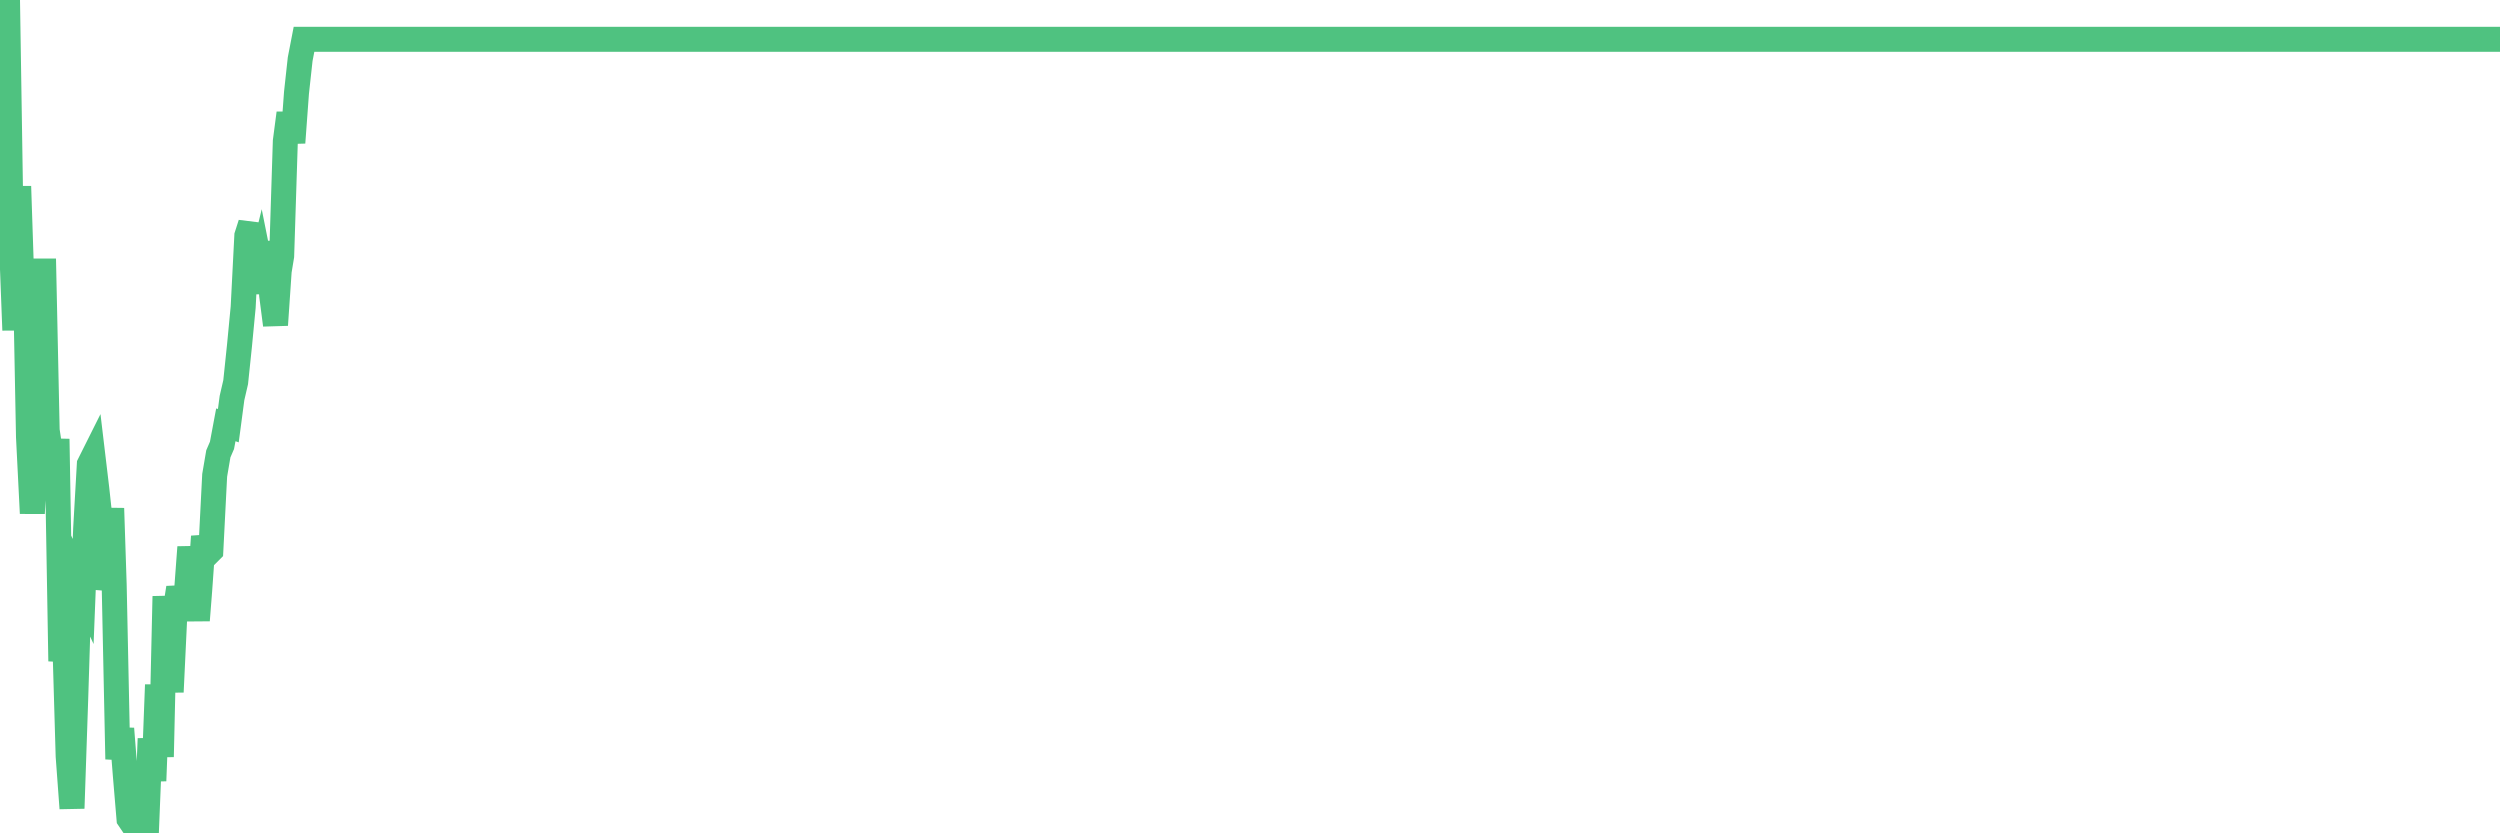 <?xml version="1.0"?><svg width="150px" height="50px" xmlns="http://www.w3.org/2000/svg" xmlns:xlink="http://www.w3.org/1999/xlink"> <polyline fill="none" stroke="#4fc280" stroke-width="1.5px" stroke-linecap="round" stroke-miterlimit="5" points="0.00,10.02 0.22,7.87 0.45,0.00 0.67,14.06 0.89,19.81 1.12,11.18 1.34,17.83 1.56,18.36 1.71,26.22 1.94,30.80 2.16,26.71 2.38,24.47 2.61,15.53 2.83,25.82 3.05,27.28 3.28,28.66 3.42,26.34 3.65,39.67 3.87,37.82 4.09,45.38 4.32,48.50 4.54,42.00 4.76,34.99 4.99,35.49 5.14,31.72 5.36,27.86 5.58,27.42 5.81,29.35 6.03,31.38 6.25,35.34 6.48,34.28 6.70,30.50 6.85,35.07 7.07,45.55 7.30,43.72 7.52,46.51 7.74,49.13 7.97,49.47 8.19,46.09 8.41,47.99 8.56,48.71 8.78,50.00 9.01,44.32 9.23,46.85 9.45,41.09 9.68,45.41 9.90,35.78 10.12,39.08 10.27,41.52 10.50,36.67 10.72,35.27 10.94,36.15 11.17,35.79 11.39,32.83 11.61,34.79 11.84,37.22 11.98,35.43 12.21,32.19 12.43,33.26 12.65,33.04 12.88,28.52 13.10,27.23 13.32,26.72 13.55,25.49 13.70,25.54 13.92,23.88 14.14,22.93 14.37,20.73 14.59,18.43 14.81,14.14 15.04,13.42 15.26,16.91 15.41,16.91 15.63,16.01 15.86,17.16 16.08,14.50 16.30,17.72 16.53,19.50 16.75,16.27 16.90,15.36 17.12,8.47 17.34,6.79 17.57,8.56 17.79,5.56 18.01,3.55 18.24,2.36 18.46,2.36 18.61,2.36 18.83,2.36 19.06,2.36 19.28,2.36 19.50,2.36 19.73,2.36 19.95,2.36 20.17,2.36 20.32,2.36 20.55,2.36 20.77,2.36 20.99,2.36 21.22,2.36 21.44,2.36 21.66,2.36 21.89,2.36 22.03,2.36 22.26,2.36 22.48,2.36 22.70,2.36 22.93,2.36 23.15,2.36 23.37,2.36 23.60,2.36 23.75,2.36 23.97,2.36 24.19,2.36 24.42,2.36 24.64,2.36 24.86,2.36 25.09,2.36 25.31,2.36 25.46,2.36 25.68,2.36 25.91,2.36 26.13,2.36 26.35,2.36 26.58,2.36 26.80,2.36 27.02,2.36 27.17,2.36 27.39,2.36 27.62,2.36 27.84,2.36 28.06,2.36 28.29,2.36 28.51,2.36 28.73,2.36 28.88,2.36 29.11,2.36 29.33,2.36 29.55,2.36 29.78,2.36 30.00,2.36 30.22,2.36 30.45,2.36 30.60,2.36 30.82,2.36 31.04,2.36 31.27,2.36 31.49,2.36 31.71,2.36 31.94,2.36 32.08,2.36 32.31,2.36 32.53,2.36 32.75,2.36 32.98,2.36 33.20,2.36 33.42,2.36 33.65,2.36 33.80,2.36 34.02,2.36 34.24,2.36 34.47,2.36 34.69,2.36 34.91,2.36 35.14,2.36 35.36,2.36 35.51,2.36 35.73,2.36 35.95,2.36 36.18,2.36 36.40,2.36 36.62,2.36 36.85,2.36 37.07,2.36 37.22,2.36 37.44,2.36 37.67,2.36 37.89,2.36 38.11,2.36 38.34,2.36 38.56,2.36 38.78,2.36 38.93,2.36 39.16,2.36 39.38,2.36 39.60,2.36 39.83,2.36 40.05,2.36 40.27,2.36 40.50,2.36 40.64,2.36 40.87,2.36 41.09,2.36 41.31,2.36 41.54,2.36 41.76,2.36 41.98,2.36 42.21,2.36 42.36,2.36 42.58,2.36 42.80,2.36 43.03,2.36 43.25,2.36 43.47,2.36 43.70,2.36 43.92,2.36 44.07,2.36 44.29,2.36 44.52,2.36 44.74,2.36 44.96,2.36 45.19,2.36 45.41,2.36 45.63,2.36 45.78,2.36 46.00,2.36 46.23,2.36 46.45,2.36 46.67,2.36 46.90,2.36 47.12,2.36 47.34,2.36 47.49,2.36 47.72,2.36 47.94,2.36 48.16,2.36 48.39,2.36 48.61,2.36 48.83,2.36 48.98,2.36 49.21,2.36 49.43,2.36 49.65,2.36 49.88,2.36 50.10,2.36 50.32,2.36 50.55,2.36 50.69,2.36 50.92,2.36 51.14,2.36 51.36,2.36 51.59,2.36 51.81,2.36 52.03,2.36 52.26,2.36 52.41,2.36 52.63,2.36 52.85,2.36 53.08,2.36 53.30,2.36 53.52,2.36 53.75,2.36 53.97,2.36 54.12,2.36 54.34,2.36 54.57,2.36 54.79,2.36 55.01,2.36 55.24,2.36 55.46,2.36 55.68,2.36 55.83,2.36 56.05,2.36 56.28,2.36 56.50,2.36 56.72,2.36 56.95,2.36 57.17,2.36 57.39,2.36 57.54,2.36 57.77,2.36 57.99,2.36 58.21,2.36 58.44,2.36 58.66,2.36 58.88,2.36 59.11,2.36 59.25,2.36 59.48,2.36 59.70,2.36 59.92,2.36 60.15,2.36 60.37,2.36 60.59,2.36 60.82,2.36 60.97,2.36 61.19,2.36 61.41,2.36 61.64,2.36 61.86,2.36 62.08,2.36 62.31,2.36 62.53,2.36 62.68,2.36 62.90,2.36 63.13,2.36 63.35,2.36 63.57,2.36 63.80,2.36 64.02,2.36 64.17,2.36 64.39,2.36 64.61,2.36 64.84,2.36 65.06,2.36 65.28,2.36 65.51,2.36 65.73,2.36 65.88,2.36 66.10,2.36 66.33,2.36 66.55,2.36 66.77,2.36 67.00,2.36 67.22,2.36 67.44,2.36 67.59,2.36 67.82,2.36 68.04,2.36 68.26,2.36 68.49,2.36 68.71,2.36 68.93,2.36 69.16,2.36 69.30,2.36 69.53,2.36 69.75,2.36 69.97,2.36 70.20,2.36 70.42,2.36 70.64,2.36 70.87,2.36 71.02,2.36 71.24,2.36 71.46,2.36 71.69,2.36 71.91,2.36 72.13,2.36 72.36,2.36 72.58,2.36 72.73,2.36 72.95,2.36 73.18,2.36 73.40,2.36 73.62,2.36 73.85,2.36 74.07,2.36 74.29,2.36 74.44,2.36 74.66,2.36 74.89,2.36 75.11,2.36 75.33,2.36 75.56,2.36 75.78,2.36 76.00,2.36 76.15,2.36 76.38,2.36 76.60,2.36 76.82,2.36 77.05,2.36 77.27,2.36 77.49,2.36 77.72,2.36 77.87,2.36 78.09,2.36 78.31,2.36 78.54,2.36 78.76,2.36 78.98,2.36 79.21,2.36 79.43,2.36 79.58,2.36 79.80,2.36 80.02,2.36 80.25,2.36 80.47,2.36 80.69,2.36 80.92,2.36 81.07,2.36 81.29,2.36 81.51,2.36 81.74,2.36 81.96,2.36 82.18,2.36 82.41,2.36 82.63,2.36 82.78,2.36 83.00,2.36 83.22,2.36 83.45,2.36 83.67,2.36 83.89,2.36 84.12,2.36 84.34,2.36 84.49,2.36 84.71,2.36 84.94,2.36 85.16,2.36 85.38,2.36 85.61,2.36 85.83,2.36 86.05,2.36 86.20,2.36 86.43,2.36 86.65,2.36 86.87,2.36 87.10,2.36 87.32,2.36 87.54,2.36 87.77,2.36 87.91,2.36 88.14,2.36 88.36,2.36 88.58,2.36 88.81,2.36 89.03,2.36 89.25,2.36 89.48,2.36 89.63,2.36 89.85,2.36 90.07,2.36 90.30,2.36 90.52,2.36 90.74,2.36 90.97,2.36 91.19,2.36 91.34,2.36 91.56,2.36 91.79,2.36 92.01,2.36 92.23,2.36 92.46,2.36 92.68,2.36 92.90,2.36 93.05,2.36 93.27,2.36 93.50,2.36 93.72,2.36 93.94,2.36 94.17,2.36 94.39,2.36 94.61,2.36 94.76,2.36 94.99,2.36 95.21,2.36 95.43,2.36 95.66,2.36 95.88,2.36 96.10,2.36 96.25,2.36 96.48,2.36 96.70,2.36 96.92,2.36 97.15,2.36 97.37,2.36 97.59,2.36 97.82,2.36 97.96,2.36 98.19,2.36 98.41,2.36 98.63,2.36 98.86,2.36 99.08,2.36 99.30,2.36 99.53,2.36 99.68,2.36 99.90,2.36 100.12,2.36 100.35,2.36 100.57,2.36 100.79,2.36 101.02,2.36 101.24,2.36 101.39,2.36 101.61,2.36 101.84,2.36 102.06,2.36 102.28,2.36 102.51,2.36 102.73,2.36 102.95,2.36 103.10,2.36 103.32,2.36 103.55,2.36 103.77,2.36 103.99,2.36 104.22,2.36 104.44,2.36 104.66,2.36 104.81,2.36 105.04,2.36 105.26,2.36 105.48,2.36 105.71,2.36 105.93,2.36 106.15,2.36 106.38,2.36 106.52,2.36 106.75,2.36 106.97,2.36 107.19,2.36 107.42,2.36 107.64,2.36 107.86,2.36 108.09,2.36 108.24,2.36 108.46,2.36 108.68,2.36 108.91,2.36 109.13,2.36 109.35,2.36 109.58,2.36 109.80,2.36 109.95,2.36 110.17,2.36 110.40,2.36 110.62,2.36 110.84,2.36 111.07,2.36 111.29,2.36 111.51,2.36 111.66,2.36 111.88,2.36 112.11,2.36 112.33,2.36 112.55,2.36 112.78,2.36 113.00,2.36 113.15,2.36 113.37,2.36 113.60,2.36 113.82,2.36 114.04,2.36 114.27,2.36 114.49,2.36 114.71,2.36 114.86,2.36 115.09,2.36 115.31,2.36 115.53,2.36 115.76,2.36 115.98,2.36 116.20,2.36 116.43,2.36 116.57,2.36 116.80,2.36 117.02,2.36 117.24,2.36 117.47,2.36 117.69,2.36 117.91,2.36 118.14,2.36 118.29,2.36 118.51,2.36 118.73,2.36 118.96,2.36 119.18,2.36 119.40,2.36 119.63,2.36 119.85,2.36 120.00,2.36 120.22,2.36 120.45,2.36 120.67,2.36 120.89,2.36 121.12,2.36 121.34,2.36 121.56,2.36 121.71,2.36 121.93,2.36 122.16,2.36 122.38,2.36 122.60,2.36 122.83,2.36 123.05,2.36 123.27,2.36 123.42,2.36 123.65,2.36 123.87,2.36 124.09,2.36 124.32,2.36 124.54,2.36 124.76,2.36 124.99,2.36 125.14,2.36 125.36,2.36 125.58,2.36 125.81,2.36 126.03,2.36 126.25,2.36 126.48,2.36 126.70,2.36 126.85,2.36 127.07,2.36 127.29,2.36 127.52,2.36 127.74,2.36 127.96,2.36 128.19,2.36 128.34,2.36 128.56,2.36 128.78,2.36 129.01,2.36 129.23,2.36 129.45,2.36 129.68,2.36 129.90,2.36 130.05,2.36 130.27,2.36 130.49,2.36 130.72,2.36 130.94,2.36 131.16,2.36 131.39,2.36 131.61,2.36 131.76,2.36 131.98,2.36 132.21,2.36 132.43,2.36 132.65,2.36 132.88,2.36 133.10,2.36 133.32,2.36 133.47,2.36 133.70,2.36 133.92,2.36 134.14,2.36 134.37,2.36 134.59,2.36 134.81,2.36 135.04,2.36 135.18,2.36 135.41,2.36 135.63,2.36 135.85,2.36 136.08,2.36 136.30,2.36 136.52,2.36 136.75,2.36 136.90,2.36 137.12,2.36 137.34,2.36 137.57,2.36 137.79,2.36 138.01,2.36 138.24,2.36 138.46,2.36 138.61,2.36 138.83,2.36 139.06,2.36 139.28,2.36 139.50,2.36 139.73,2.36 139.95,2.36 140.17,2.36 140.32,2.36 140.54,2.36 140.77,2.36 140.99,2.36 141.21,2.36 141.44,2.36 141.66,2.36 141.88,2.36 142.03,2.36 142.26,2.36 142.48,2.36 142.70,2.36 142.93,2.36 143.15,2.36 143.37,2.36 143.60,2.36 143.75,2.36 143.97,2.36 144.19,2.36 144.42,2.36 144.64,2.36 144.86,2.36 145.09,2.36 145.23,2.36 145.46,2.36 145.68,2.36 145.90,2.36 146.13,2.36 146.35,2.36 146.57,2.36 146.80,2.36 146.95,2.36 147.17,2.36 147.39,2.36 147.62,2.36 147.84,2.36 148.06,2.36 148.29,2.36 148.51,2.36 148.66,2.36 148.88,2.36 149.11,2.36 149.33,2.36 149.55,2.36 149.78,2.36 150.00,2.36 "/></svg>